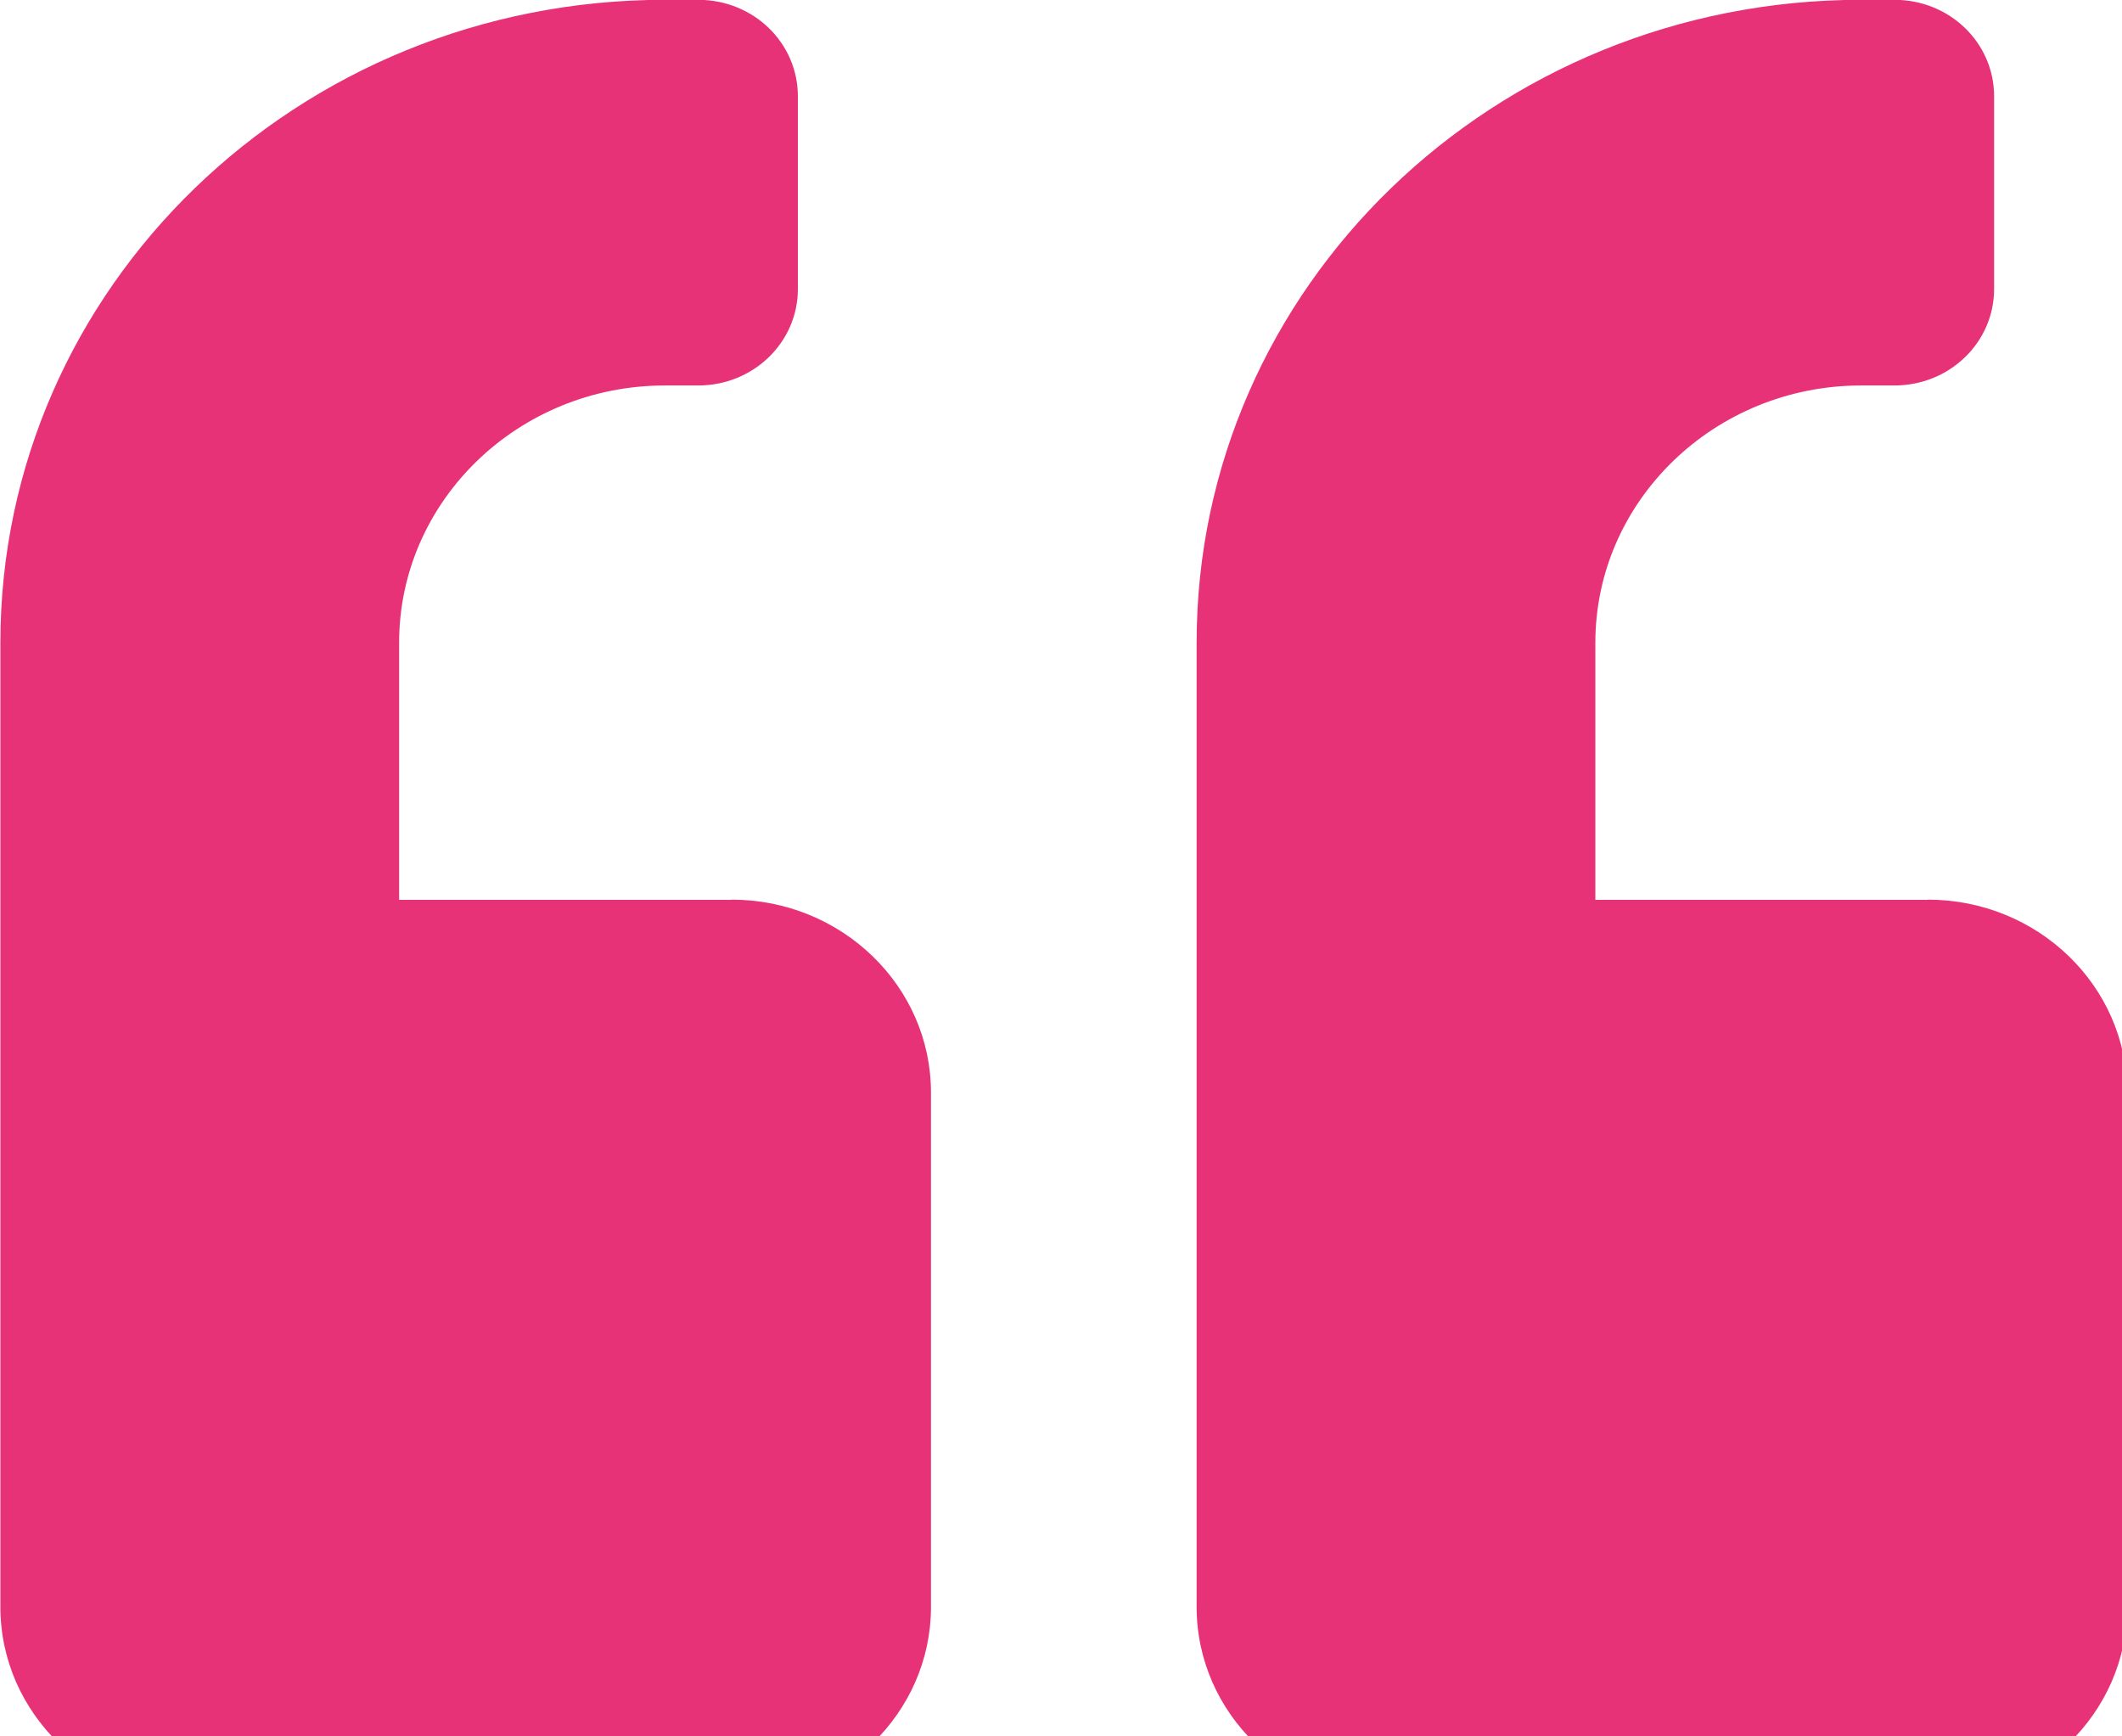 <svg aria-hidden="true" focusable="false" data-prefix="fas" data-icon="quote-left" role="img" xmlns="http://www.w3.org/2000/svg" width="11" height="9"><rect id="backgroundrect" width="100%" height="100%" x="0" y="0" fill="none" stroke="none"/><g class="currentLayer" style=""><title>Layer 1</title><path fill="#e83278" d="M9.993,4.664 h-1.723 v-1.333 c0,-0.735 0.618,-1.333 1.378,-1.333 h0.172 c0.286,0 0.517,-0.223 0.517,-0.5 V0.499 c0,-0.277 -0.23,-0.5 -0.517,-0.5 h-0.172 c-1.904,0 -3.445,1.491 -3.445,3.332 v4.998 c0,0.552 0.463,1 1.034,1 h2.756 c0.571,0 1.034,-0.448 1.034,-1 V5.663 c0,-0.552 -0.463,-1 -1.034,-1 zm-6.202,0 H2.069 v-1.333 c0,-0.735 0.618,-1.333 1.378,-1.333 h0.172 c0.286,0 0.517,-0.223 0.517,-0.5 V0.499 c0,-0.277 -0.23,-0.5 -0.517,-0.5 h-0.172 C1.543,-0.001 0.002,1.49 0.002,3.331 v4.998 c0,0.552 0.463,1 1.034,1 h2.756 c0.571,0 1.034,-0.448 1.034,-1 V5.663 c0,-0.552 -0.463,-1 -1.034,-1 z" id="svg_1" class="selected" fill-opacity="1"/></g></svg>